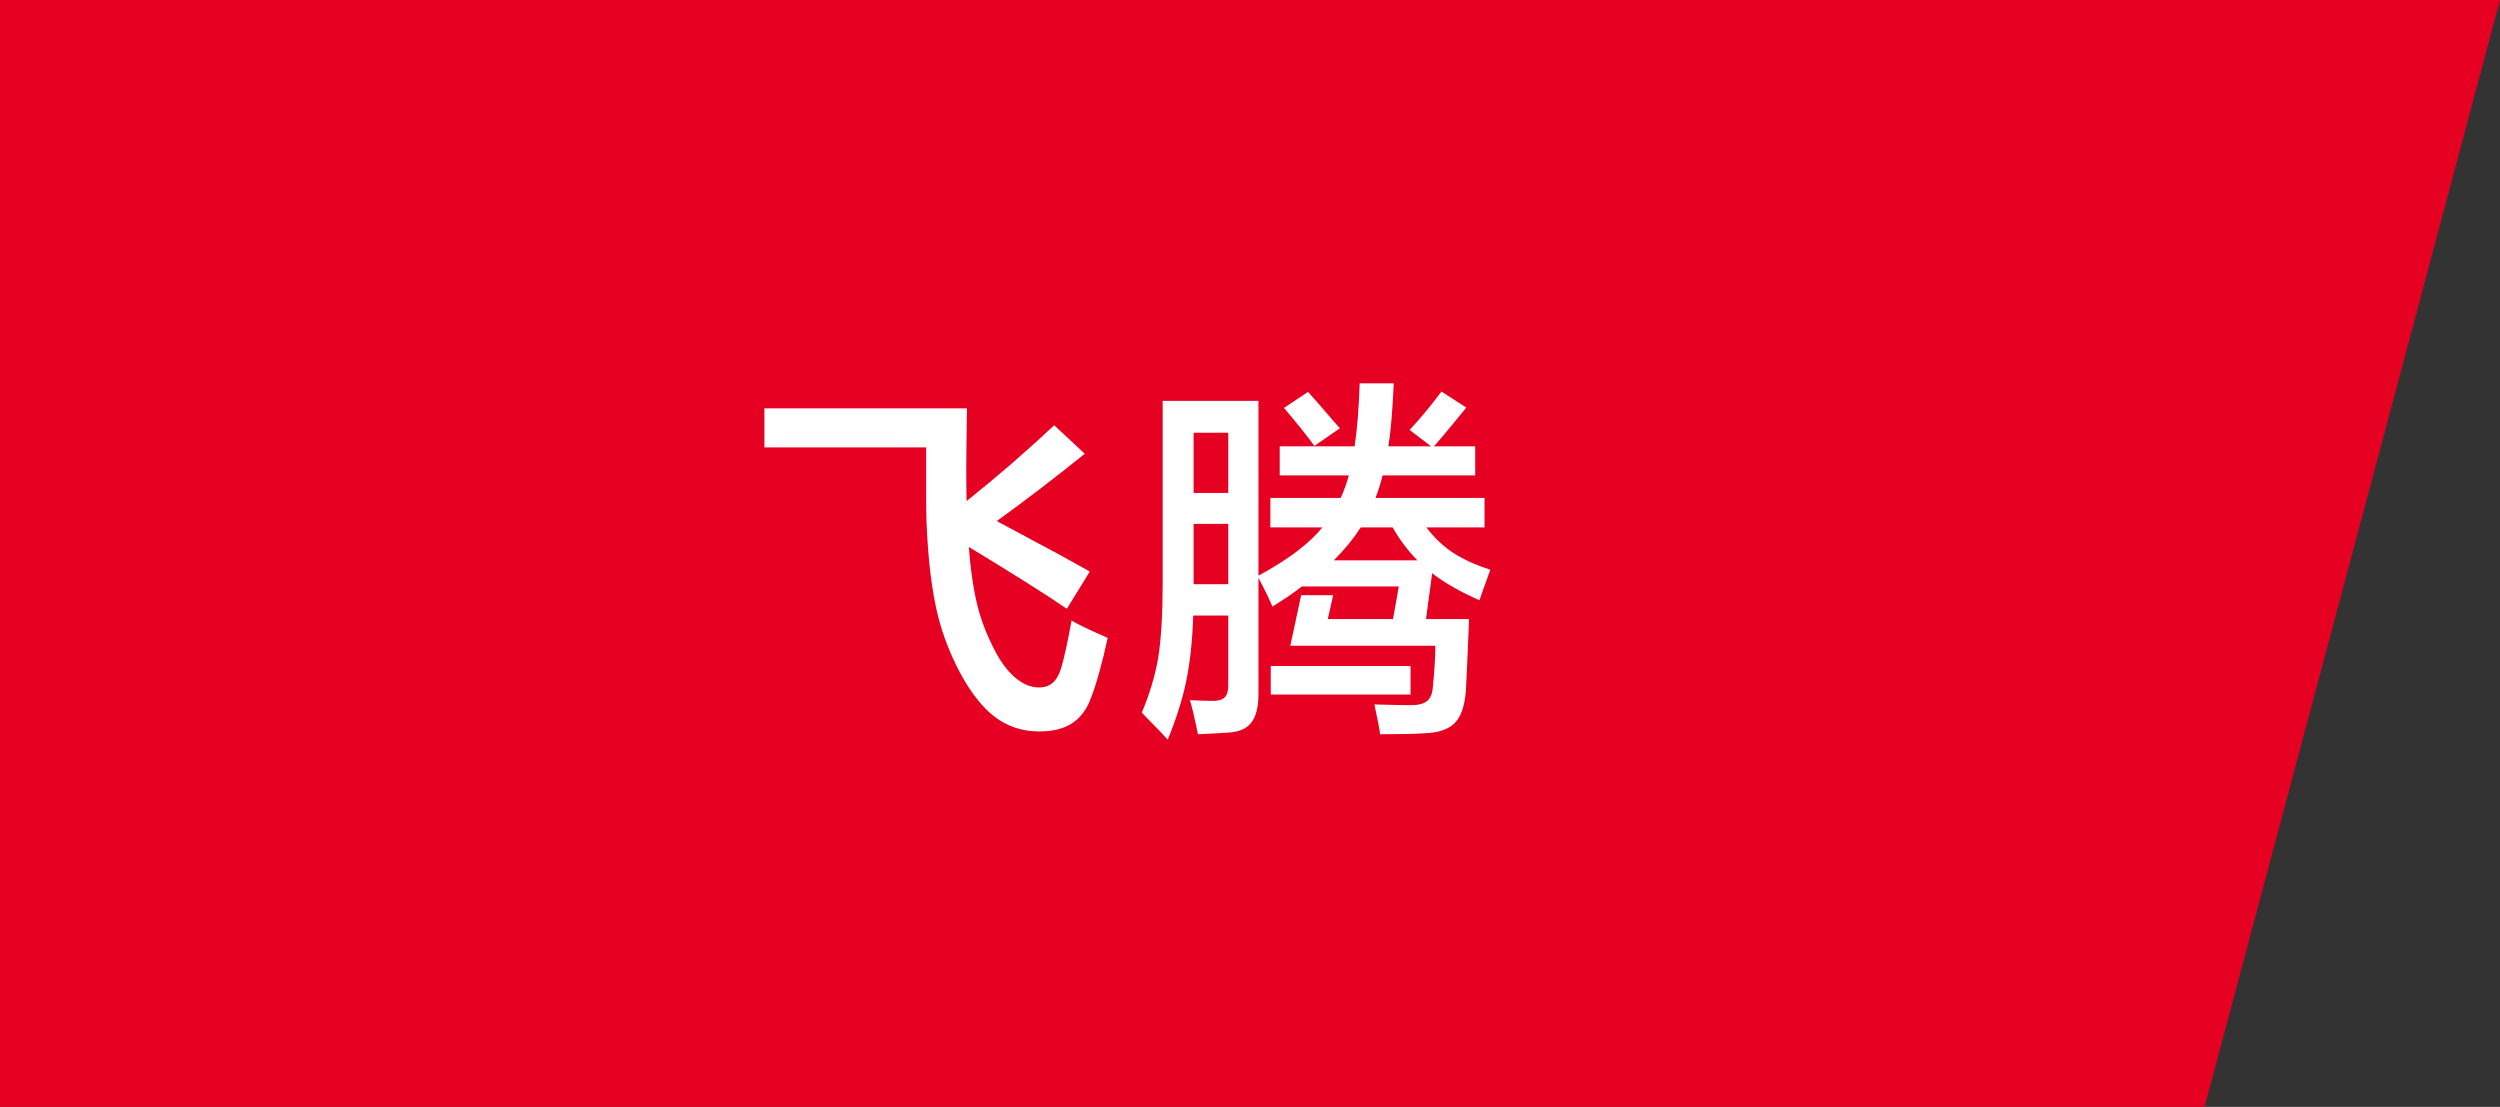 <svg width="131" height="58" viewBox="0 0 131 58" fill="none" xmlns="http://www.w3.org/2000/svg">
<rect x="0" y="0" width="131" height="58" fill="#333333" stroke="none"/>
<path d="M0 0H131L115.522 58H0V0Z" fill="#E60021"/>
<path d="M54.449 38.328C53.564 38.328 52.783 38.068 52.105 37.547C51.461 37.052 50.852 36.271 50.279 35.203C49.772 34.227 49.394 33.247 49.147 32.264C48.828 30.962 48.629 29.337 48.551 27.391C48.531 26.85 48.525 25.766 48.531 24.139C48.531 23.8 48.531 23.569 48.531 23.445H40.055V21.395H50.67C50.663 21.544 50.66 21.779 50.66 22.098C50.628 23.96 50.624 25.346 50.65 26.258C52.291 24.943 53.821 23.618 55.24 22.283L56.842 23.777C55.318 25.008 53.782 26.183 52.232 27.303C52.245 27.316 52.268 27.329 52.301 27.342C54.521 28.52 56.122 29.389 57.105 29.949L55.904 31.902C54.882 31.199 53.17 30.119 50.768 28.66C50.865 29.949 51.028 31.023 51.256 31.883C51.451 32.612 51.741 33.344 52.125 34.08C52.431 34.672 52.779 35.141 53.17 35.486C53.587 35.844 54.013 36.023 54.449 36.023C54.742 36.023 54.983 35.939 55.172 35.77C55.361 35.6 55.51 35.33 55.621 34.959C55.79 34.353 55.966 33.54 56.148 32.518C56.546 32.745 57.125 33.025 57.887 33.357C57.958 33.383 58.01 33.406 58.043 33.426C57.757 34.747 57.464 35.799 57.164 36.58C56.943 37.179 56.614 37.618 56.178 37.898C55.742 38.185 55.165 38.328 54.449 38.328ZM61.188 38.758C60.947 38.484 60.585 38.107 60.103 37.625C59.98 37.501 59.889 37.407 59.83 37.342C60.247 36.346 60.533 35.385 60.69 34.461C60.846 33.497 60.924 32.185 60.924 30.525V21.004H65.943V30.164C67.486 29.331 68.603 28.488 69.293 27.635H66.568V26.092H70.25C70.419 25.734 70.562 25.34 70.68 24.91H67.057V23.387H70.982C71.119 22.462 71.207 21.362 71.246 20.086H73.033C72.968 21.538 72.874 22.638 72.75 23.387H74.986L73.863 22.527C74.43 21.922 74.986 21.251 75.533 20.516L76.832 21.355C76.76 21.447 76.65 21.583 76.5 21.766C75.934 22.462 75.481 23.003 75.143 23.387H77.301V24.91H72.447C72.35 25.32 72.226 25.714 72.076 26.092H77.789V27.635H74.742C75.146 28.169 75.611 28.611 76.139 28.963C76.666 29.308 77.317 29.604 78.092 29.852C78.04 30.001 77.965 30.213 77.867 30.486C77.711 30.91 77.597 31.232 77.525 31.453C76.516 31.01 75.689 30.538 75.045 30.037L74.723 32.44H76.978C76.926 33.826 76.871 35.083 76.812 36.209C76.747 36.984 76.562 37.534 76.256 37.859C75.93 38.211 75.383 38.4 74.615 38.426C74.127 38.458 73.362 38.475 72.32 38.475C72.275 38.149 72.174 37.628 72.018 36.912C72.102 36.912 72.219 36.915 72.369 36.922C73.079 36.941 73.6 36.951 73.932 36.951C74.329 36.951 74.618 36.873 74.801 36.717C74.97 36.56 75.064 36.31 75.084 35.965C75.169 35.118 75.211 34.409 75.211 33.836H67.613L68.18 31.189H69.859L69.576 32.44H72.994L73.297 30.73H68.219C67.822 31.043 67.307 31.395 66.676 31.785C66.481 31.329 66.236 30.828 65.943 30.281V36.355C65.943 37.039 65.82 37.54 65.572 37.859C65.331 38.178 64.934 38.354 64.381 38.387C64.01 38.413 63.473 38.442 62.77 38.475C62.757 38.397 62.734 38.279 62.701 38.123C62.565 37.478 62.447 37 62.35 36.688C62.389 36.688 62.447 36.691 62.525 36.697C63.02 36.717 63.365 36.727 63.56 36.727C63.847 36.727 64.052 36.665 64.176 36.541C64.299 36.417 64.361 36.212 64.361 35.926V32.254H62.525C62.48 33.615 62.353 34.78 62.145 35.75C61.956 36.661 61.637 37.664 61.188 38.758ZM66.588 36.395V34.9H73.912V36.395H66.588ZM62.545 30.613H64.361V27.449H62.545V30.613ZM69.889 29.363H74.273C73.772 28.855 73.339 28.279 72.975 27.635H71.305C70.908 28.247 70.436 28.823 69.889 29.363ZM62.545 25.828H64.361V22.674H62.545V25.828ZM68.873 23.367C68.508 22.859 67.978 22.195 67.281 21.375L68.541 20.535C68.86 20.887 69.27 21.355 69.772 21.941C69.96 22.163 70.107 22.329 70.211 22.439L68.873 23.367Z" fill="white"/>
</svg>
